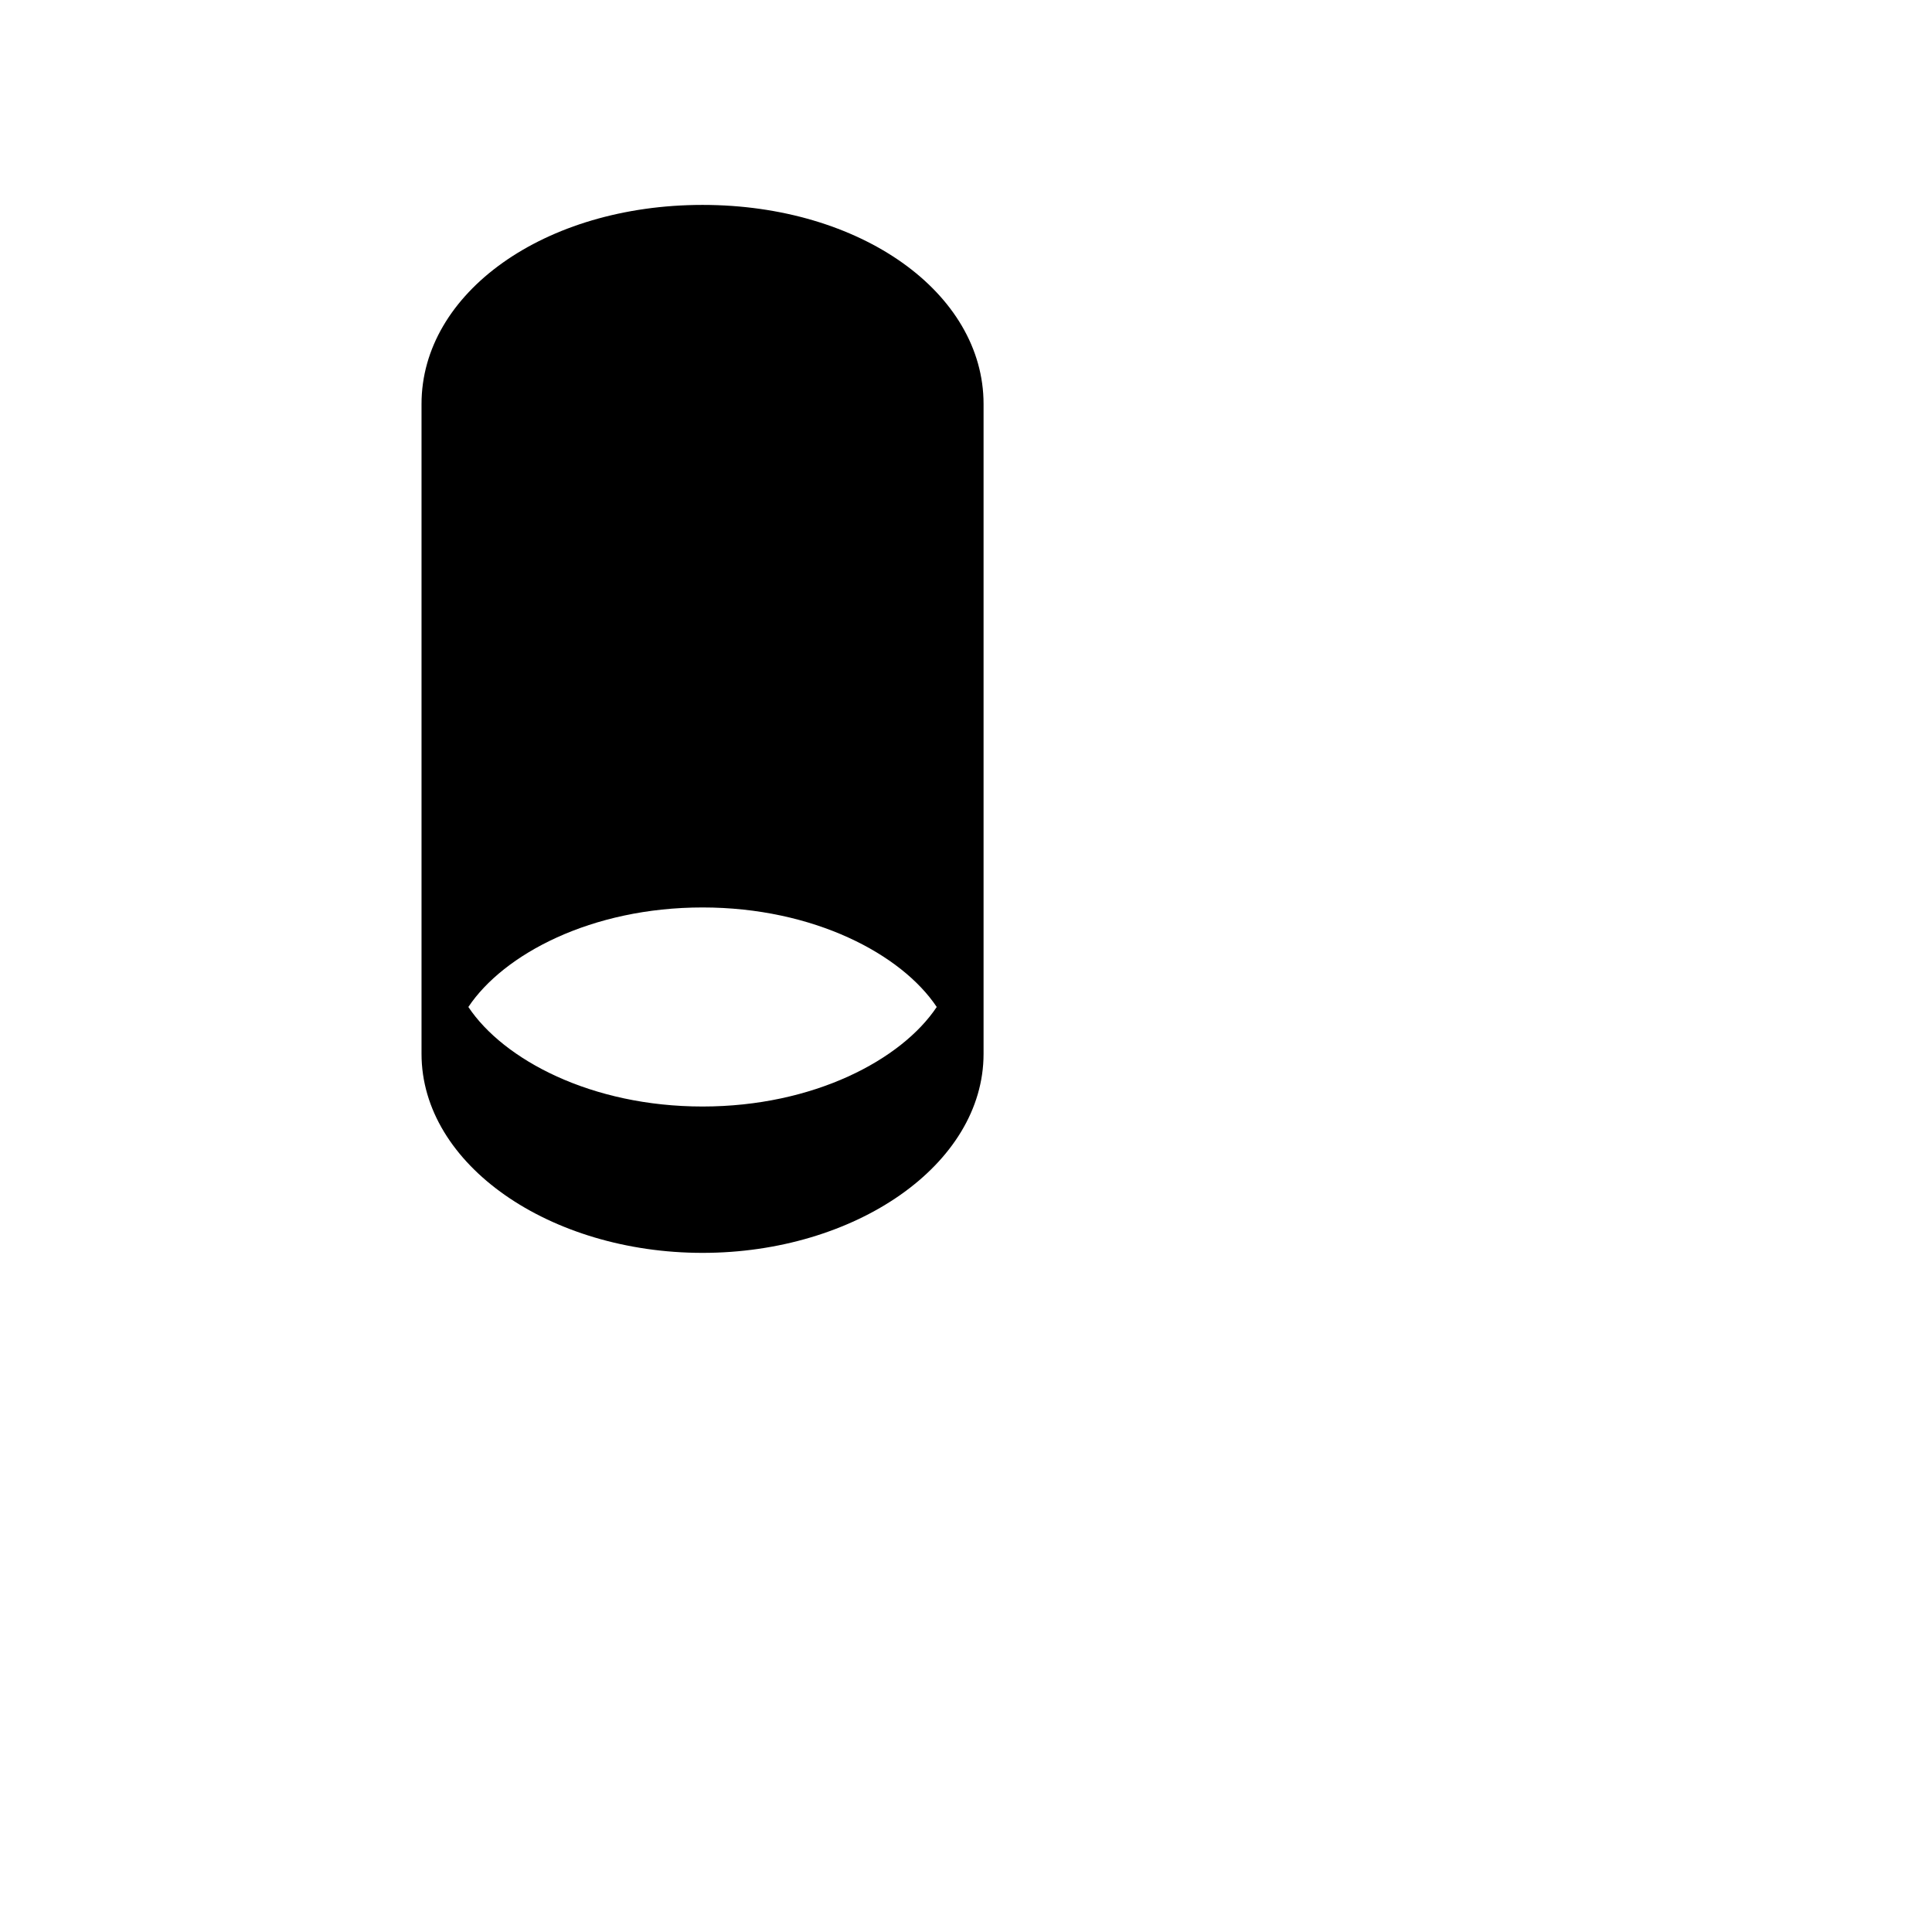 <?xml version="1.0" encoding="utf-8"?>
<!-- Generator: www.svgicons.com -->
<svg xmlns="http://www.w3.org/2000/svg" width="800" height="800" viewBox="0 0 33 32">
<path fill="currentColor" d="M12 3C9.3 3 7.2 4.5 7.2 6.4v11.1c0 1.9 2.2 3.4 4.8 3.4s4.8-1.5 4.8-3.4V6.4C16.8 4.5 14.7 3 12 3m0 15.4c-1.9 0-3.4-.8-4-1.7c.6-.9 2.1-1.7 4-1.7s3.4.8 4 1.7c-.6.9-2.1 1.7-4 1.7"/>
</svg>